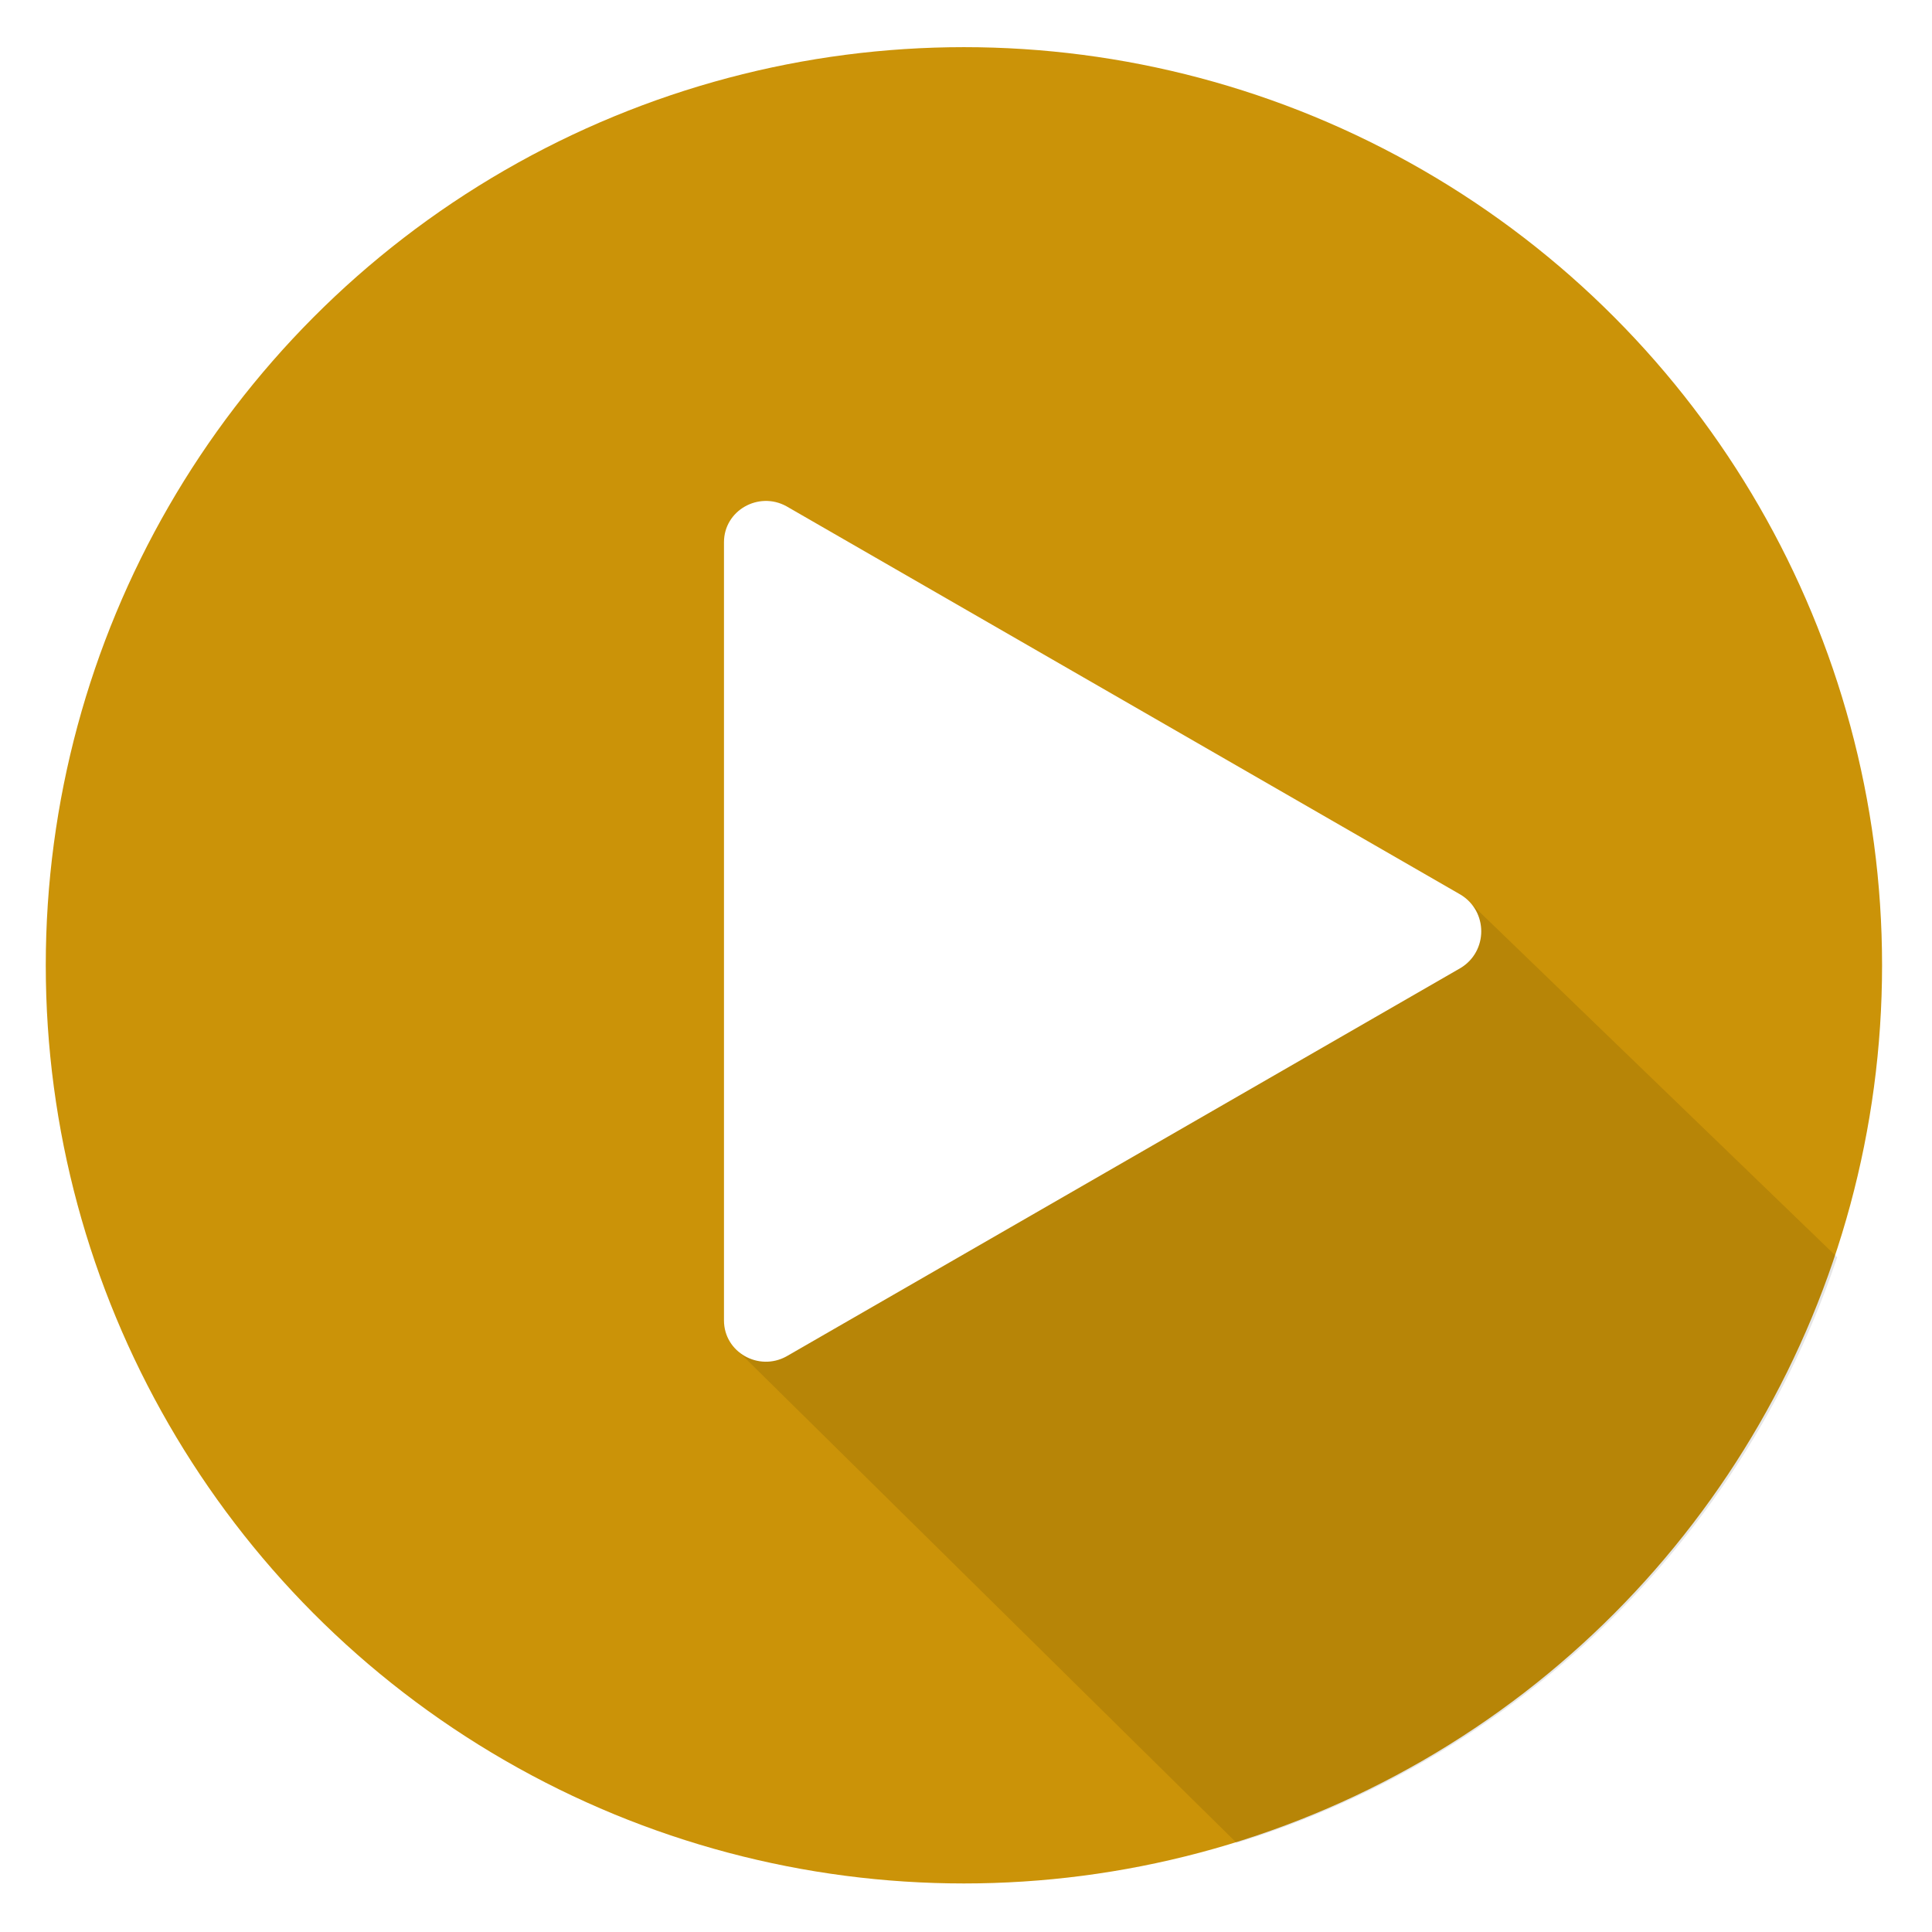 <svg class="play-icon" viewBox="0 0 137.3 139.3" xmlns="http://www.w3.org/2000/svg" xmlns:xlink="http://www.w3.org/1999/xlink" width="100" height="100">
  <style>
    .play-icon .st0{fill:#cb9308;}
    .play-icon .st1{opacity:0.1;clip-path:url(#XMLID_54_);fill:#070808;}
    .play-icon .st2{fill:#FFFFFF;}
  </style>
  <g id="XMLID_33_">
    <circle class="st0" cx="68.5" cy="69.6" id="XMLID_43_" r="66.2"/>
    <g id="XMLID_40_">
      <defs>
        <circle cx="68.7" cy="69.6" id="XMLID_41_" r="66.2"/>
      </defs>
      <clipPath id="XMLID_54_">
        <use xlink:href="#XMLID_41_" overflow="visible"/>
      </clipPath>
      <path class="st1" id="XMLID_42_" d="M104.9 65l32 30.9-2.9 39.9-44.8-1.9-37.1-36.6z"/>
    </g>
    <path class="st2" d="M104.3 64.5l-48.6-28c-2-1.1-4.5.3-4.5 2.6v56.1c0 2.3 2.5 3.7 4.5 2.6l48.6-28c2-1.2 2-4.1 0-5.3z" id="XMLID_39_"/>
  </g>
</svg>